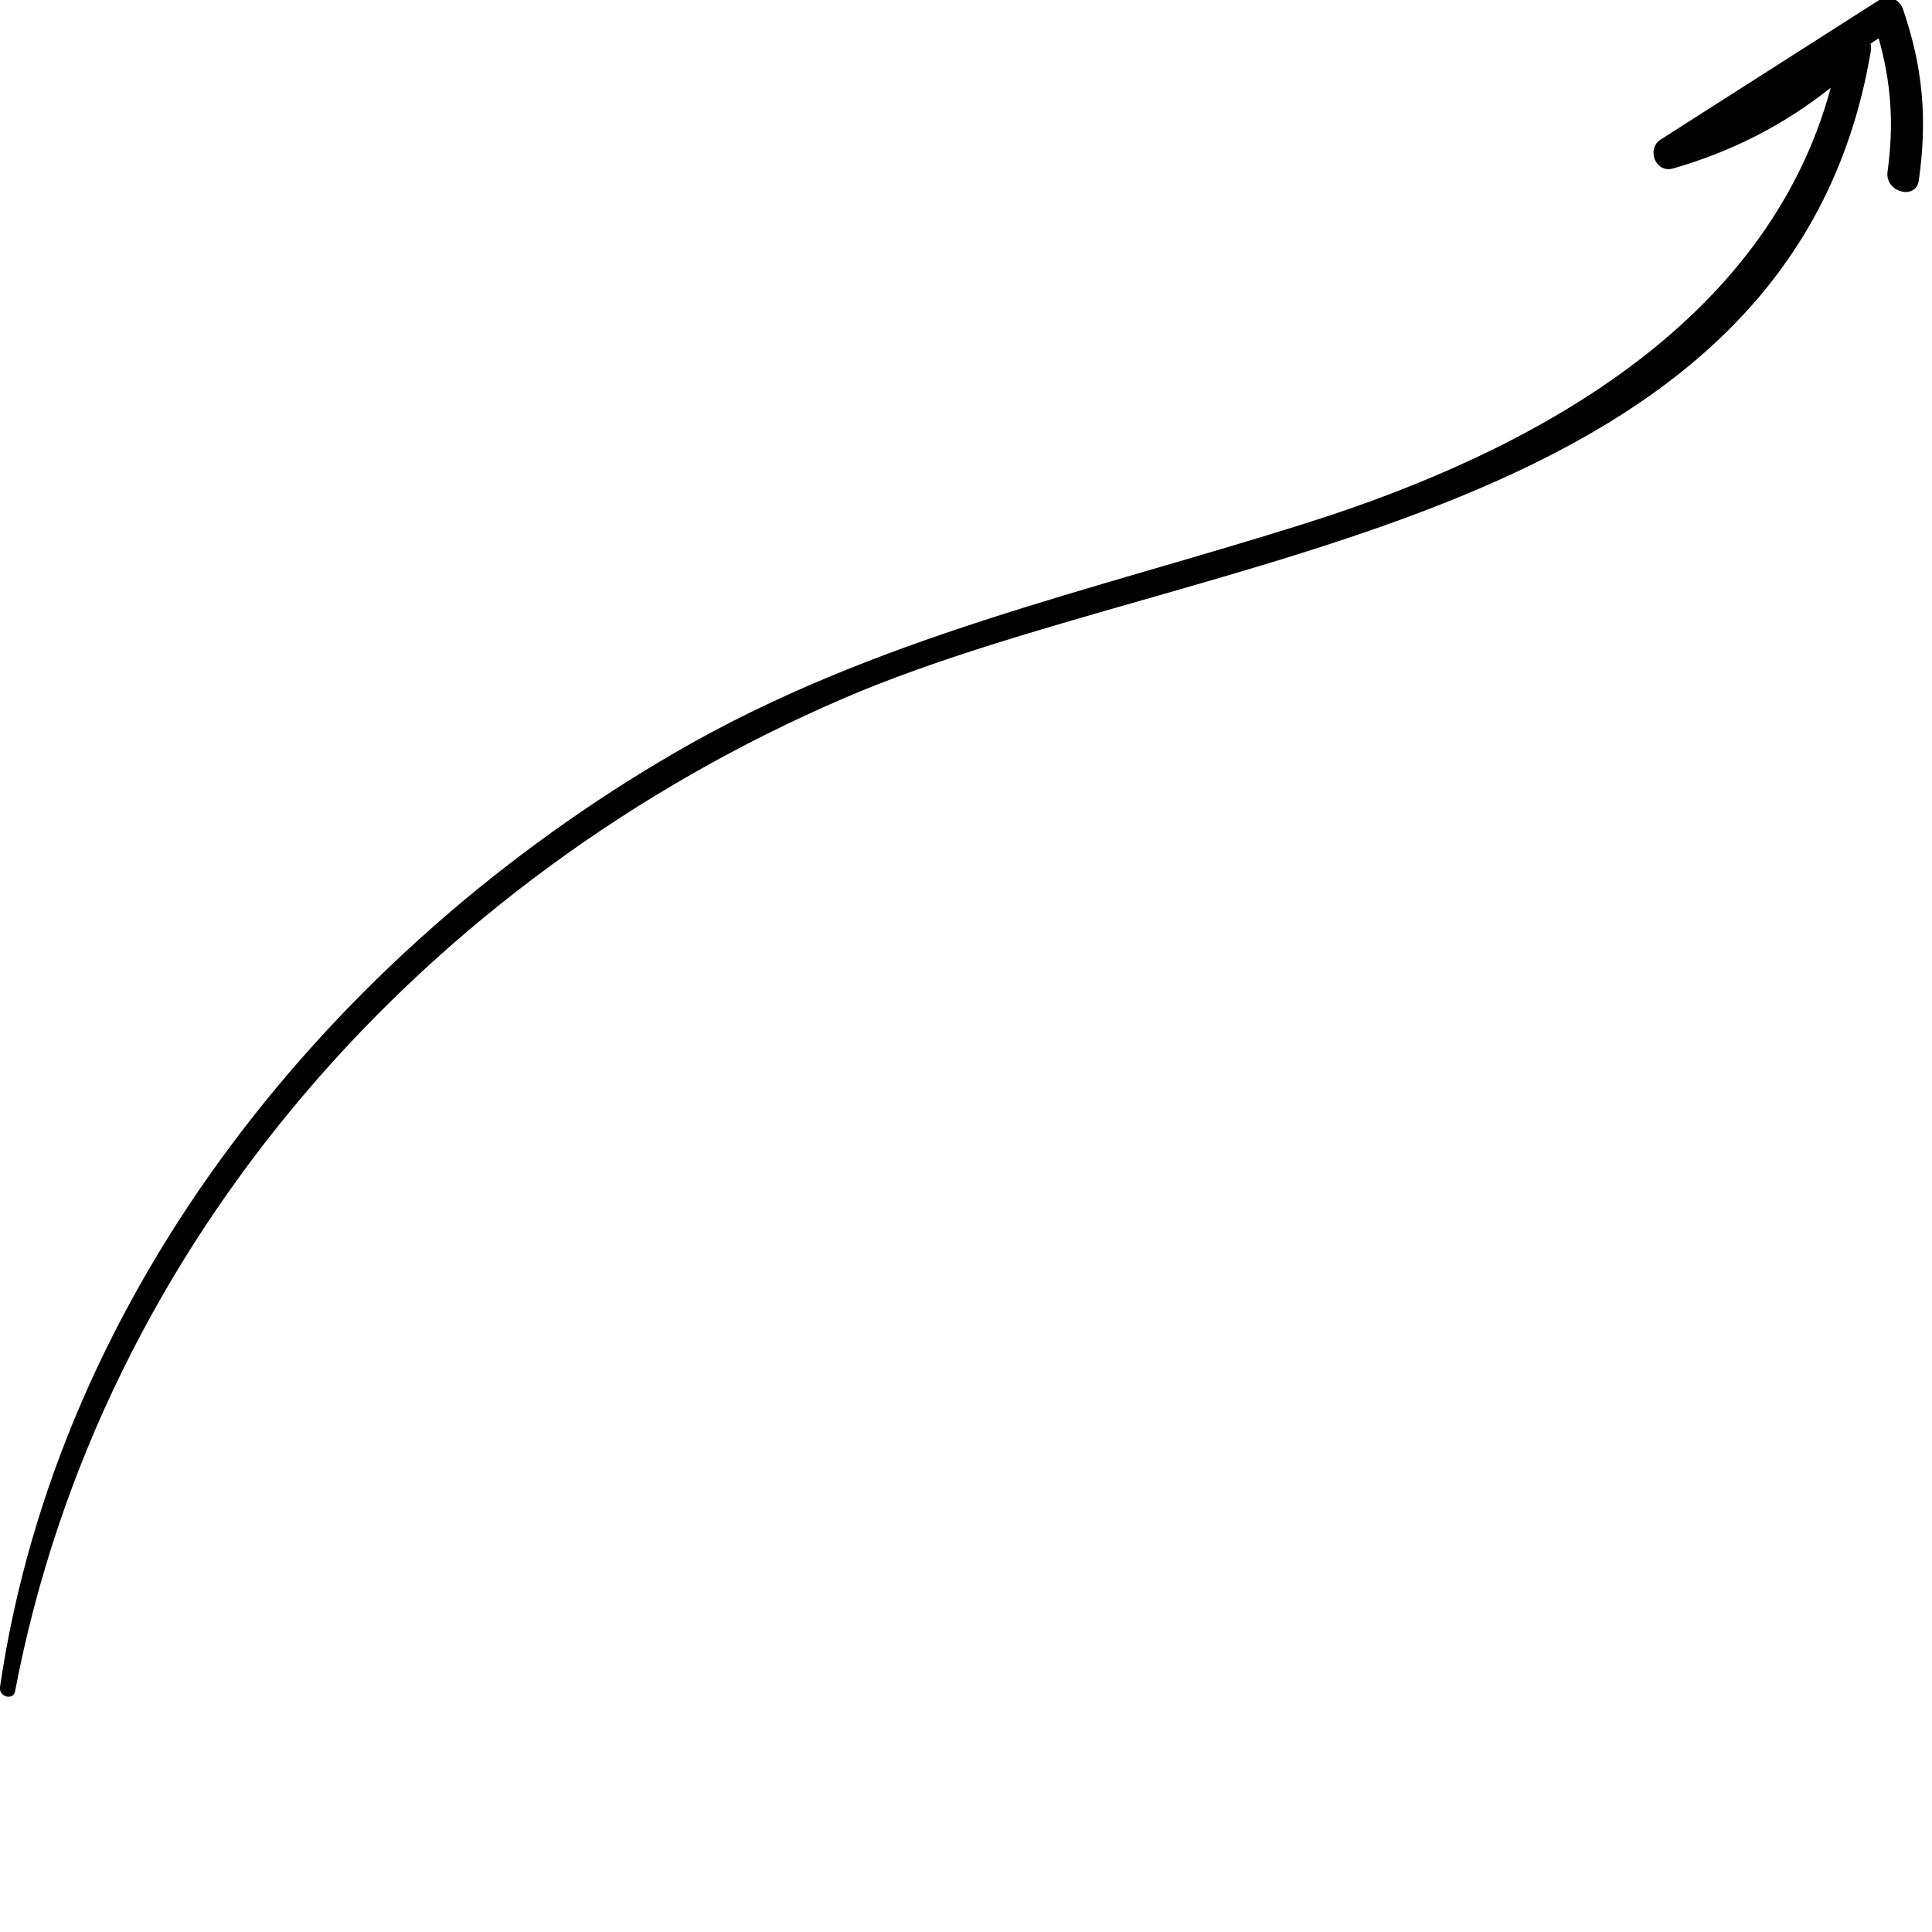 <?xml version="1.0" encoding="UTF-8"?> <!-- Generator: Adobe Illustrator 22.0.1, SVG Export Plug-In . SVG Version: 6.00 Build 0) --> <svg xmlns="http://www.w3.org/2000/svg" xmlns:xlink="http://www.w3.org/1999/xlink" x="0px" y="0px" viewBox="0 0 500 500" style="enable-background:new 0 0 500 500;" xml:space="preserve"> <g id="BACKGROUND"> </g> <g id="OBJECTS"> <path d="M492.5,2.4c-0.8-2.4-3.7-4-6-2.5c-18.9,12.1-37.8,24.1-56.7,36.2c-3.8,2.4-1.4,8.8,3.2,7.5c15.3-4.4,28.7-11.3,40.8-20.9 c-16.6,61.5-77.9,94.4-135.5,112.6C282.4,153,226.2,164.9,175,194.6C86.4,245.9,15.1,333.6,0,436.6c-0.4,2.5,3.4,3.6,3.9,1.1 c22.2-116.6,106.6-210.6,214.5-257c91.4-39.3,245.2-43.9,265.8-167.7c0.1-0.6,0-1.2-0.1-1.7c0.7-0.5,1.4-0.9,2.1-1.4 c3.2,11.4,4,22.1,2.3,34.5c-0.8,5.3,7.4,7.6,8.1,2.2C498.8,30.8,497.7,17.6,492.5,2.4z"></path> </g> </svg> 